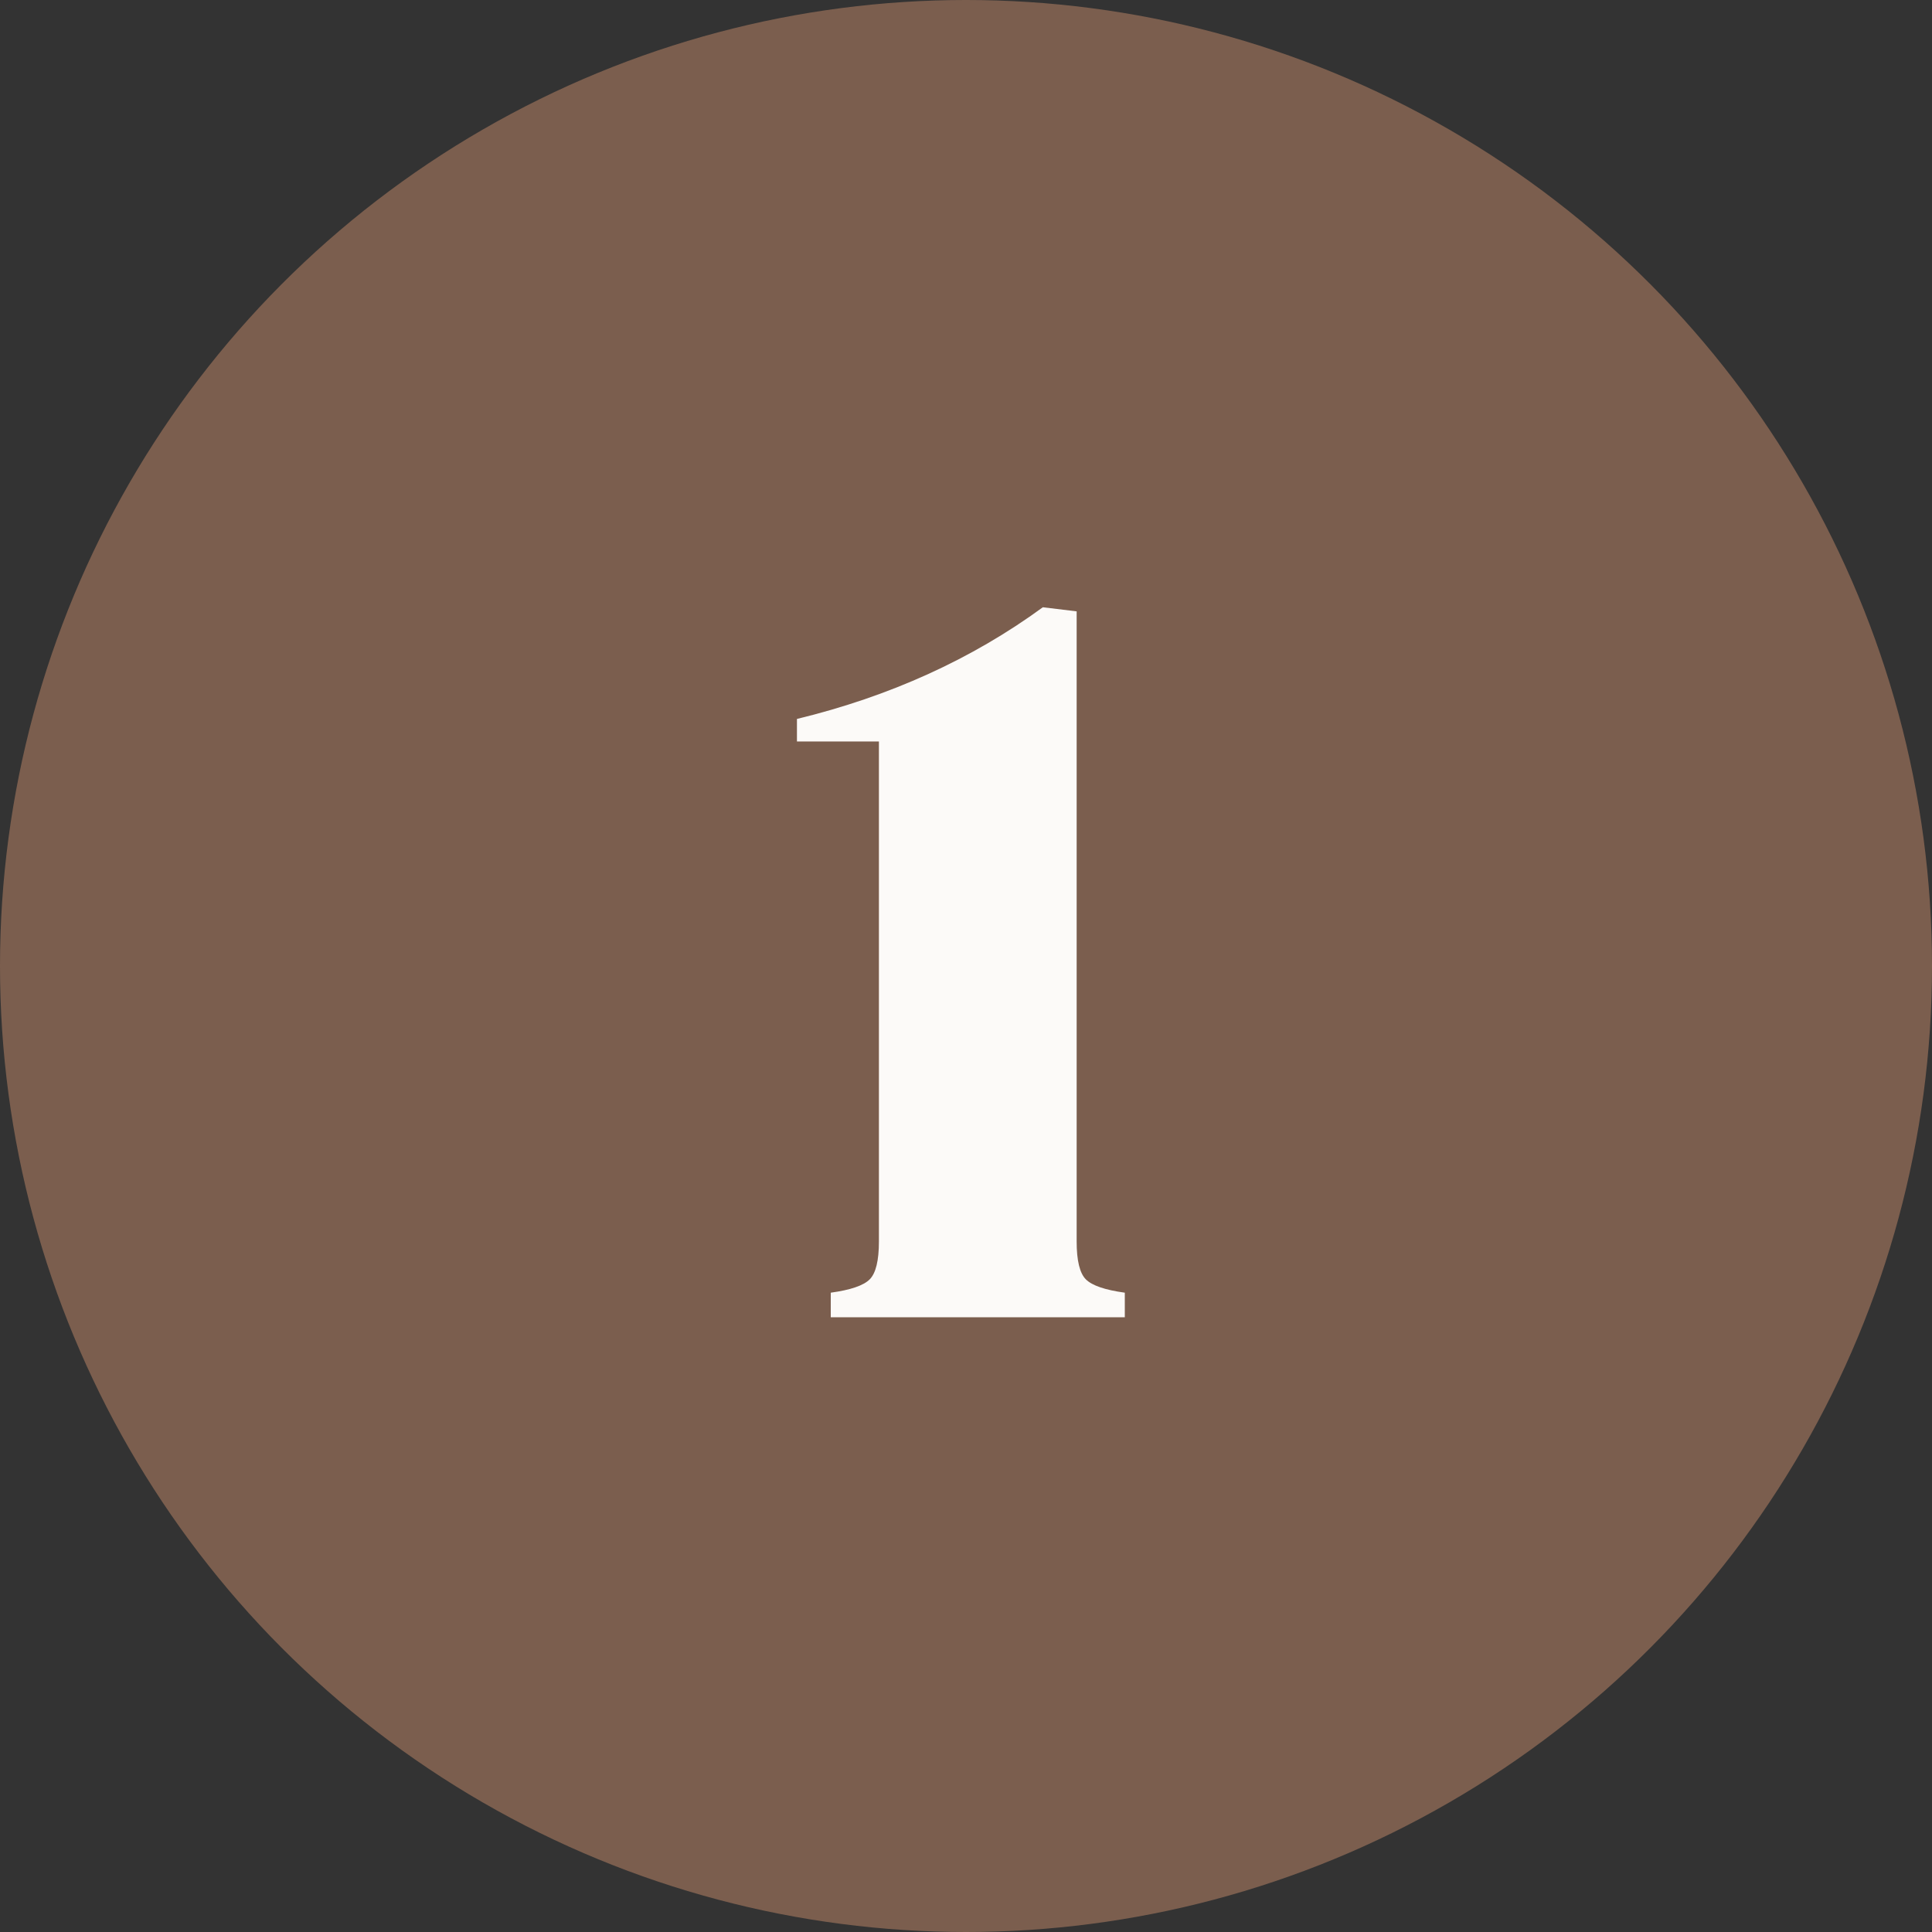 <?xml version="1.0" encoding="UTF-8"?>
<svg xmlns="http://www.w3.org/2000/svg" width="66" height="66" viewBox="0 0 66 66" fill="none">
  <rect x="0" y="0" width="66" height="66" fill="#333333" stroke="none"/>
  <circle cx="33" cy="33" r="33" fill="#7B5E4E"></circle>
  <path d="M28.38 45V44.16C29.057 44.067 29.5 43.915 29.71 43.705C29.92 43.495 30.025 43.063 30.025 42.41V25.33H27.225V24.56C30.398 23.79 33.198 22.518 35.625 20.745L36.78 20.885V42.41C36.78 43.063 36.885 43.495 37.095 43.705C37.305 43.915 37.748 44.067 38.425 44.16V45H28.38Z" fill="#FCFAF8"></path>
</svg>
